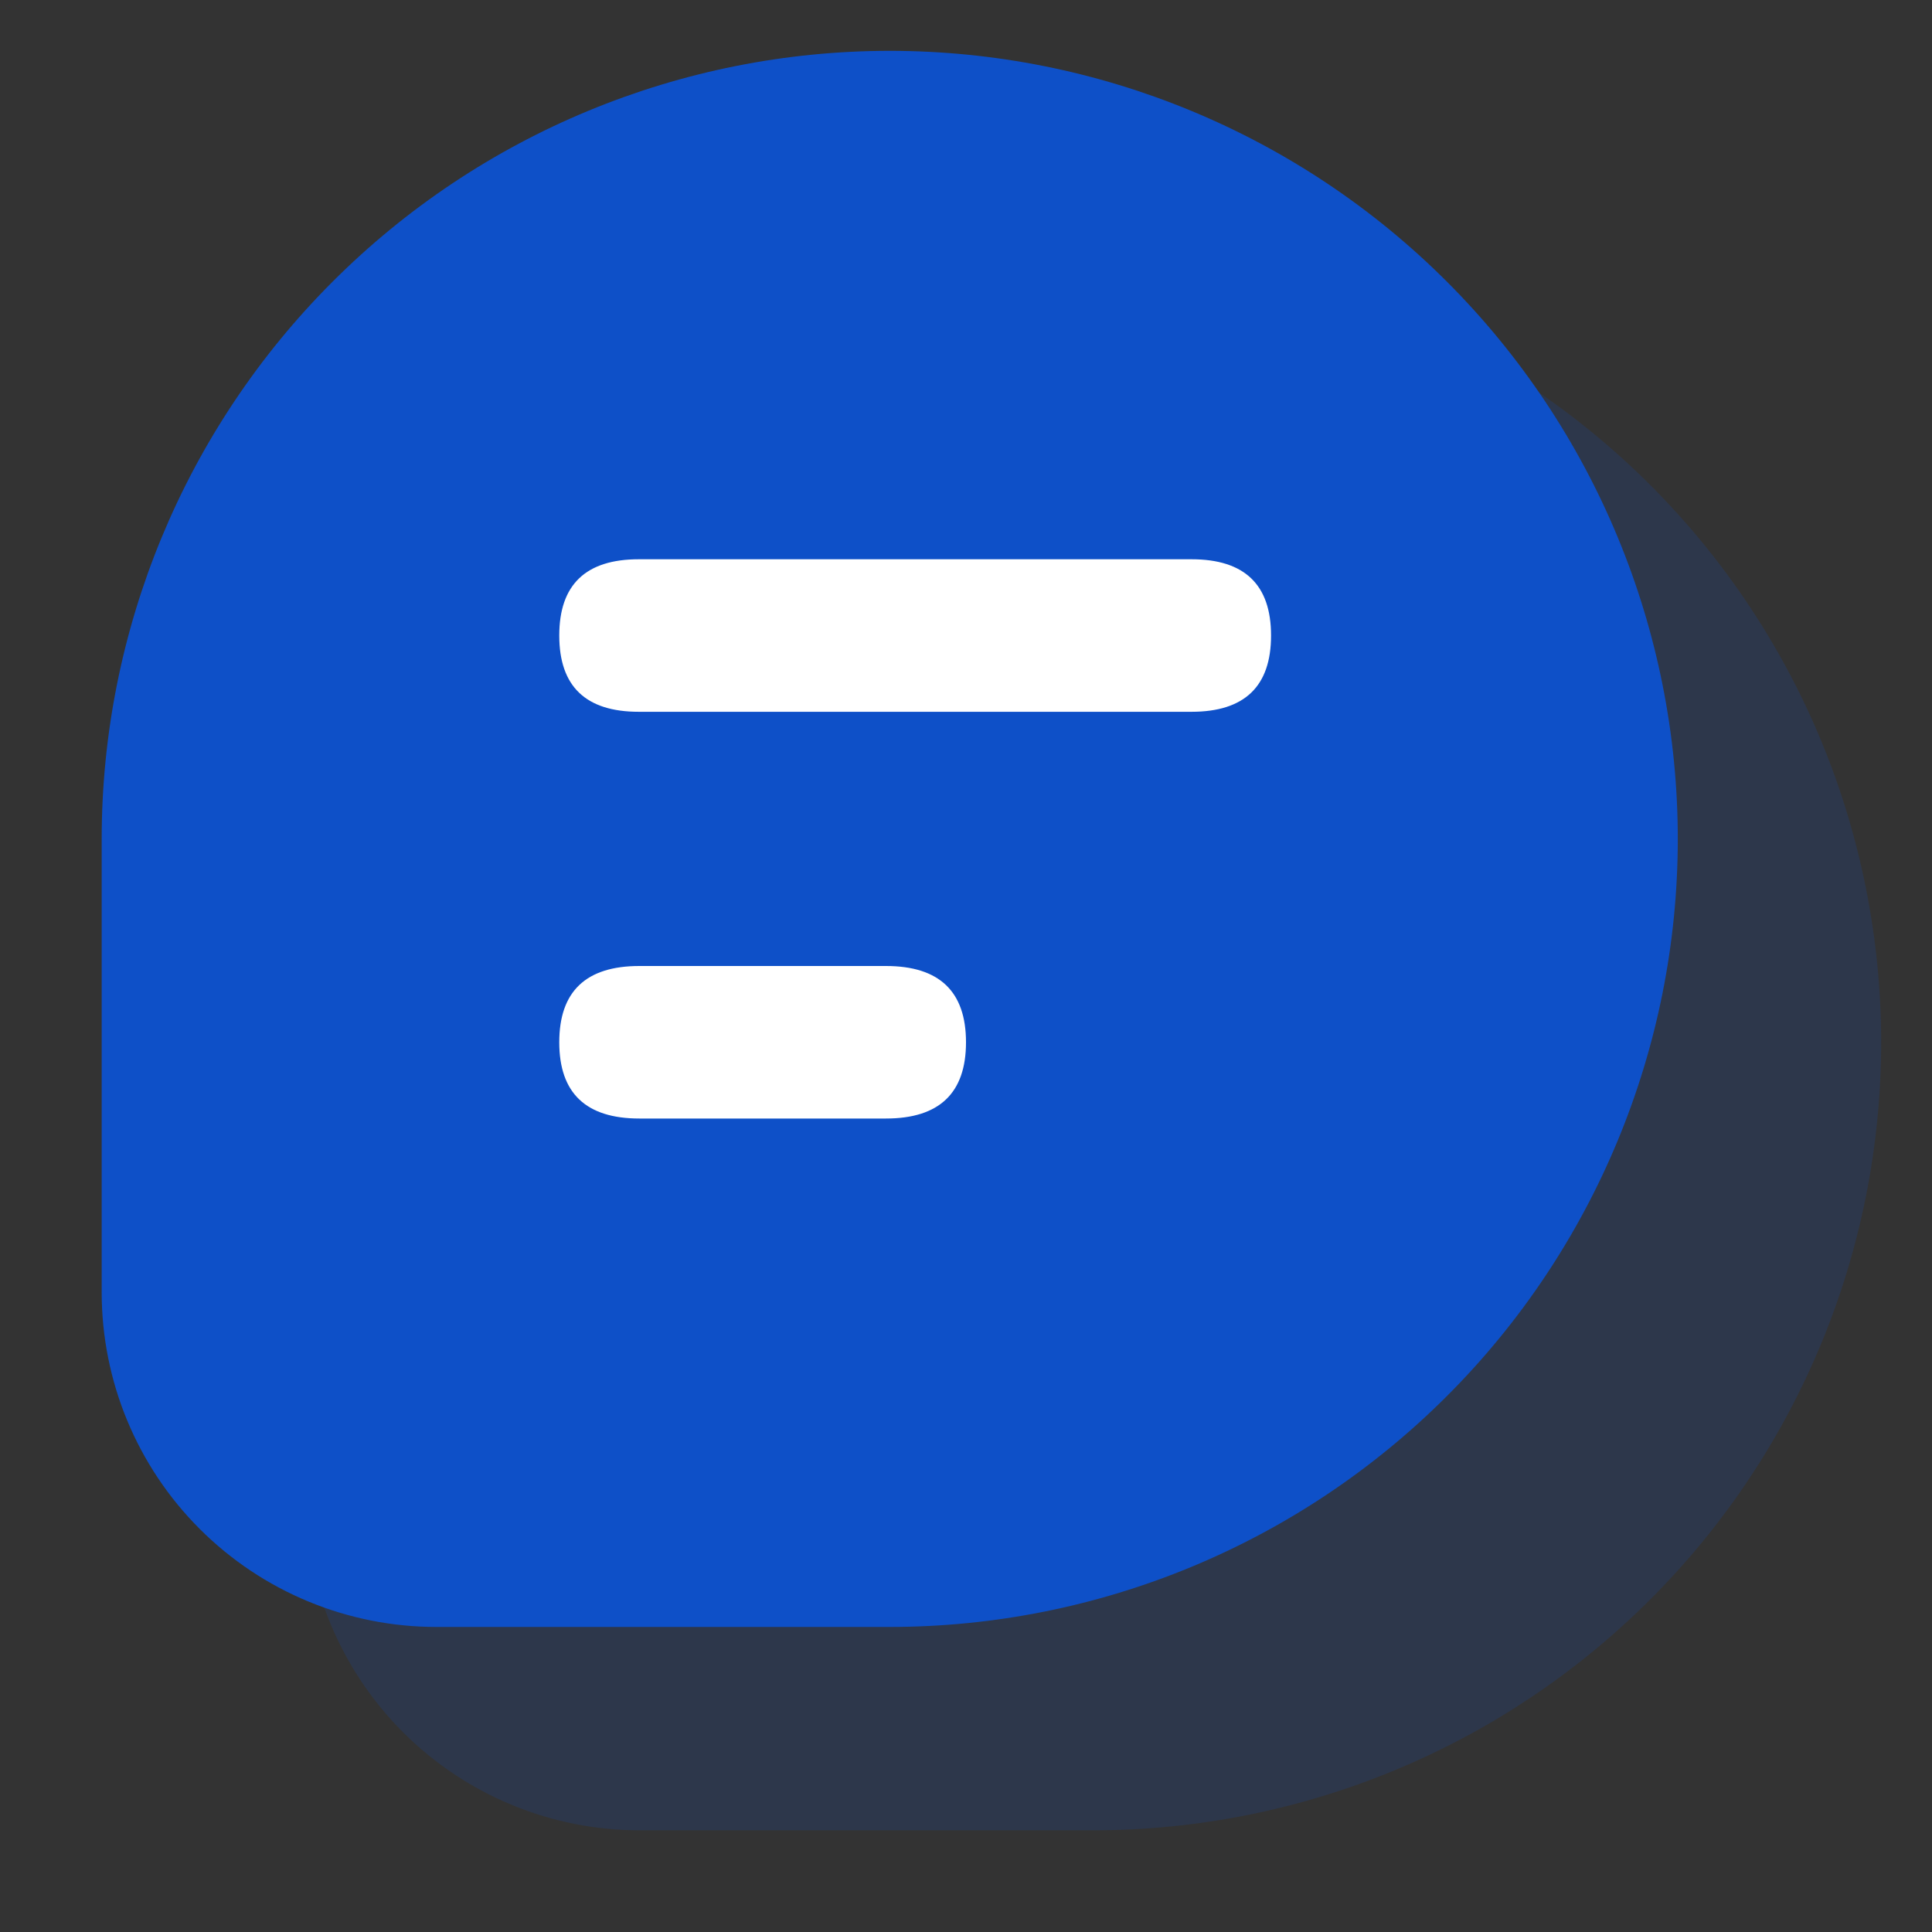 <svg width="38" height="38" viewBox="0 0 38 38" fill="none" xmlns="http://www.w3.org/2000/svg">
<rect x="0" y="0" width="38" height="38" fill="#333333" stroke="none"/>
<path d="M21.502 5C25.613 5.001 29.555 6.635 32.461 9.542C35.367 12.449 37 16.392 37 20.502C36.999 24.612 35.365 28.553 32.459 31.459C29.553 34.365 25.612 35.999 21.502 36H12.582C10.836 36 9.162 35.306 7.928 34.072C6.693 32.838 6 31.164 6 29.418V20.502C6 16.391 7.633 12.448 10.541 9.541C13.448 6.633 17.391 5 21.502 5V5Z" fill="#0E50C8" fill-opacity="0.16"/>
<path d="M17.502 1C21.613 1.001 25.555 2.635 28.461 5.542C31.367 8.449 33 12.392 33 16.502C32.999 20.612 31.366 24.553 28.459 27.459C25.553 30.366 21.612 31.999 17.502 32H8.582C6.836 32 5.162 31.306 3.928 30.072C2.693 28.838 2 27.164 2 25.418V16.502C2 12.391 3.633 8.448 6.541 5.541C9.448 2.633 13.391 1 17.502 1Z" fill="#0E50C8"/>
<path d="M12.564 11H23.436C24.479 11 25 11.5 25 12.5C25 13.5 24.479 14 23.436 14H12.564C11.521 14 11 13.5 11 12.5C11 11.5 11.521 11 12.564 11Z" fill="white"/>
<path d="M12.575 19H17.425C18.475 19 19 19.5 19 20.5C19 21.5 18.475 22 17.425 22H12.575C11.525 22 11 21.5 11 20.5C11 19.5 11.525 19 12.575 19Z" fill="white"/>
</svg>
